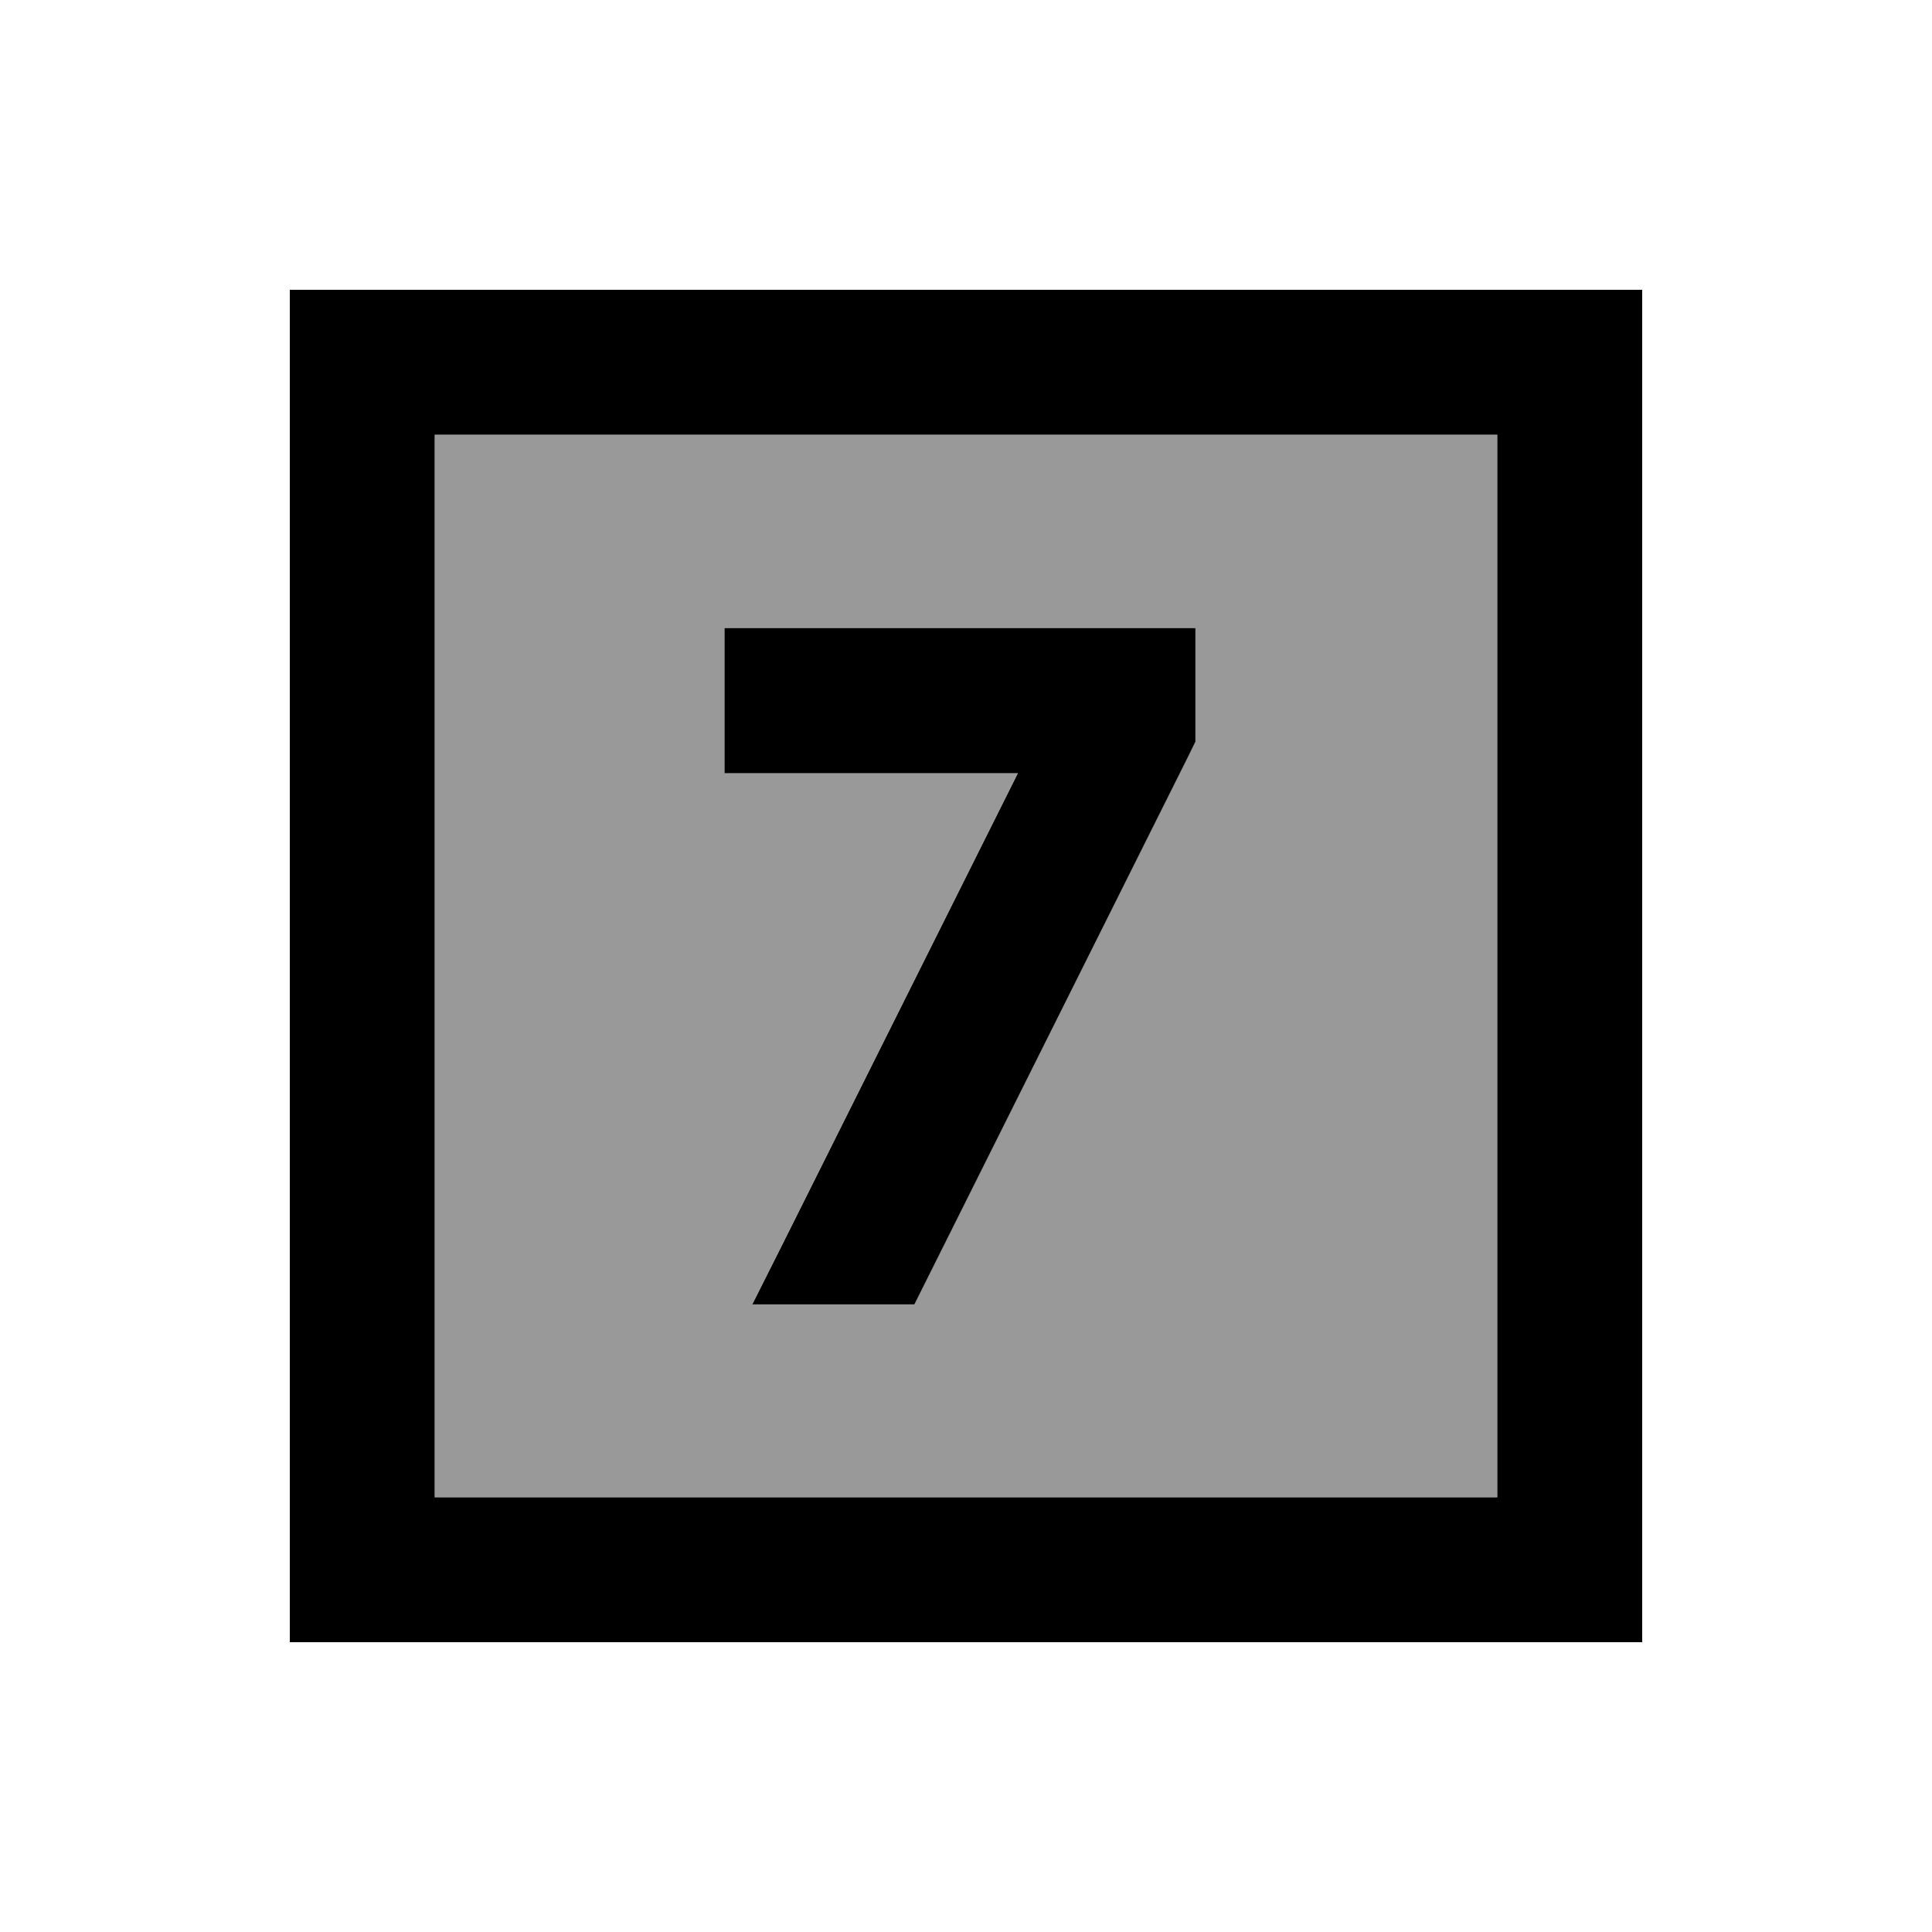<svg xmlns="http://www.w3.org/2000/svg" viewBox="0 0 640 640"><!--! Font Awesome Pro 7.1.0 by @fontawesome - https://fontawesome.com License - https://fontawesome.com/license (Commercial License) Copyright 2025 Fonticons, Inc. --><path opacity=".4" fill="currentColor" d="M144 144L496 144L496 496L144 496L144 144zM240 208L240 256L337.2 256L258.6 413.3L249.2 432L302.9 432L393.5 250.7L396 245.6L396 207.9L240 207.9z"/><path fill="currentColor" d="M144 144L144 496L496 496L496 144L144 144zM96 96L544 96L544 544L96 544L96 96zM240 208L396 208L396 245.7L393.5 250.8L302.9 432.1L249.2 432.1L258.6 413.4L337.2 256.1L240 256.1L240 208.1z"/></svg>